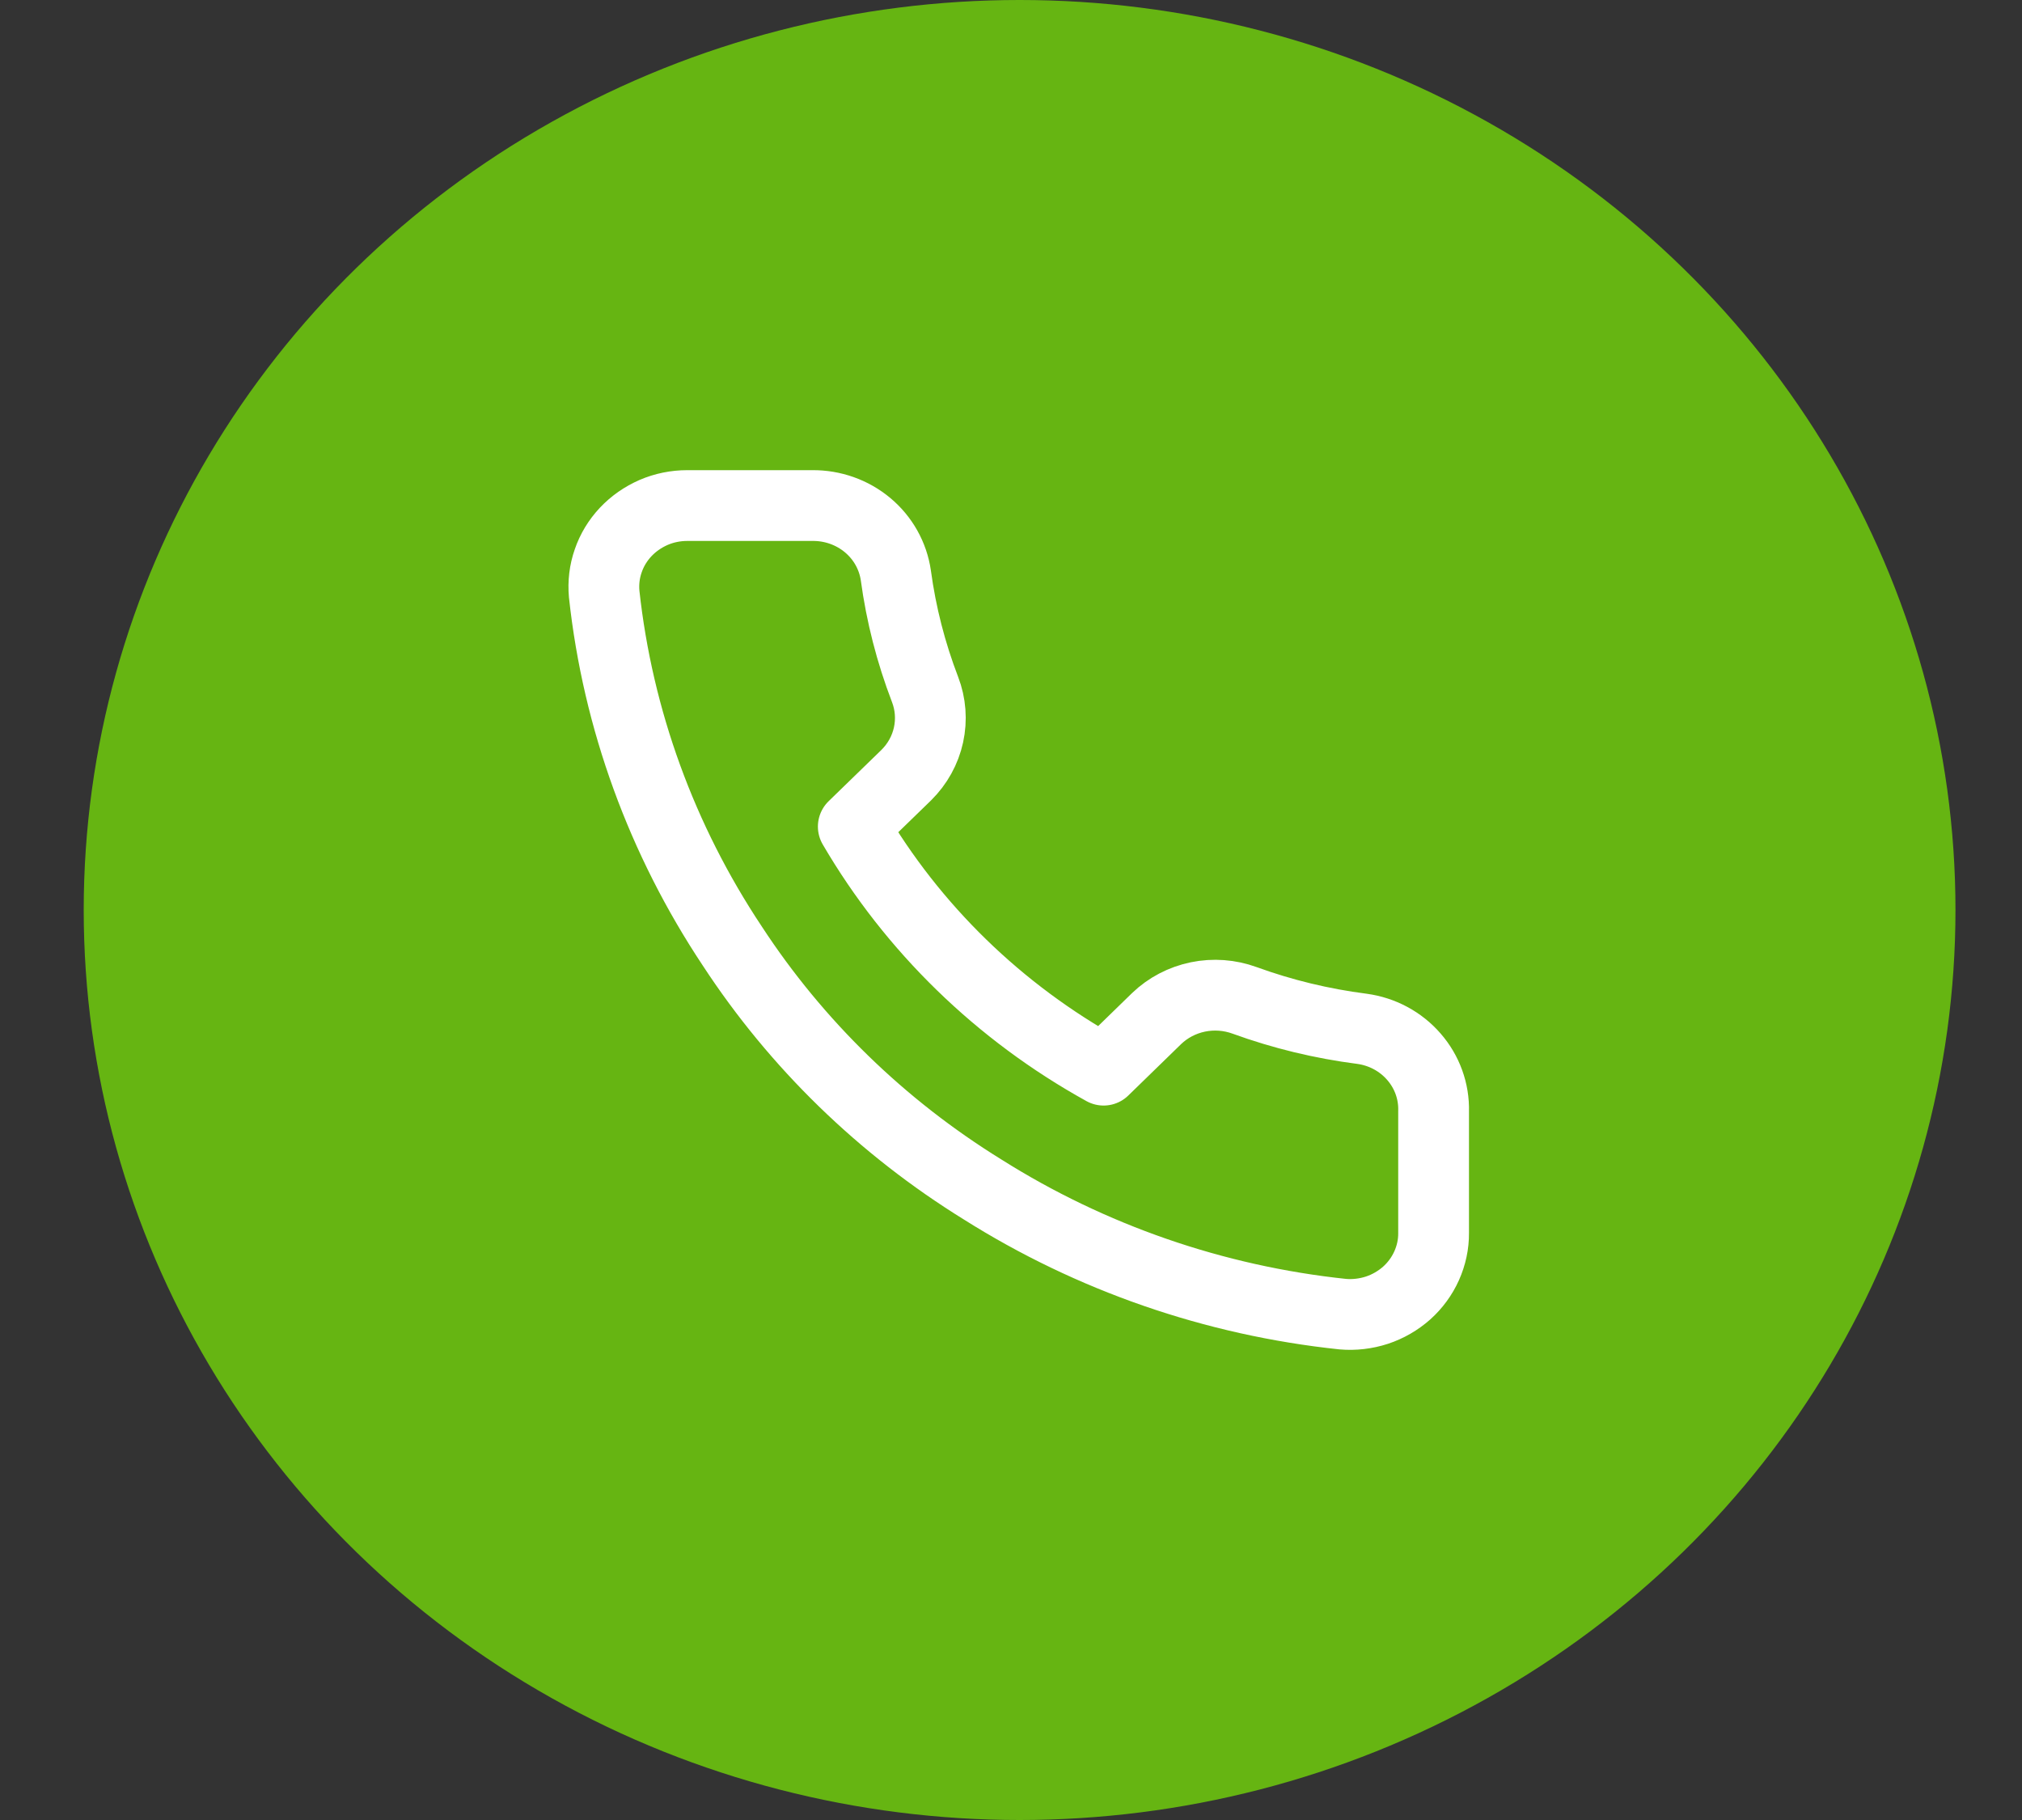 <?xml version="1.0" encoding="UTF-8"?> <svg xmlns="http://www.w3.org/2000/svg" width="20" height="18" viewBox="0 0 20 18" fill="none"><rect x="0" y="0" width="20" height="18" fill="#333333" stroke="none"/><ellipse cx="10.085" cy="9" rx="9.257" ry="9" fill="#66B512"></ellipse><path d="M14.18 10.989V12.194C14.181 12.306 14.157 12.416 14.111 12.519C14.065 12.621 13.998 12.713 13.913 12.789C13.828 12.864 13.728 12.922 13.619 12.958C13.511 12.993 13.395 13.007 13.281 12.997C12.011 12.863 10.791 12.44 9.719 11.764C8.722 11.148 7.877 10.326 7.243 9.356C6.546 8.308 6.111 7.116 5.976 5.875C5.966 5.764 5.979 5.652 6.016 5.547C6.052 5.441 6.111 5.344 6.188 5.262C6.266 5.179 6.36 5.114 6.465 5.068C6.569 5.023 6.683 5 6.797 5H8.035C8.236 4.998 8.43 5.067 8.582 5.194C8.734 5.321 8.833 5.498 8.861 5.691C8.913 6.076 9.01 6.454 9.15 6.819C9.205 6.962 9.217 7.118 9.184 7.269C9.151 7.419 9.075 7.556 8.964 7.666L8.44 8.175C9.027 9.18 9.883 10.013 10.916 10.584L11.44 10.074C11.552 9.966 11.694 9.892 11.848 9.86C12.003 9.828 12.163 9.84 12.311 9.894C12.685 10.03 13.074 10.124 13.471 10.175C13.671 10.202 13.854 10.3 13.985 10.451C14.116 10.601 14.185 10.793 14.18 10.989Z" stroke="white" stroke-width="0.7" stroke-linecap="round" stroke-linejoin="round"></path></svg> 